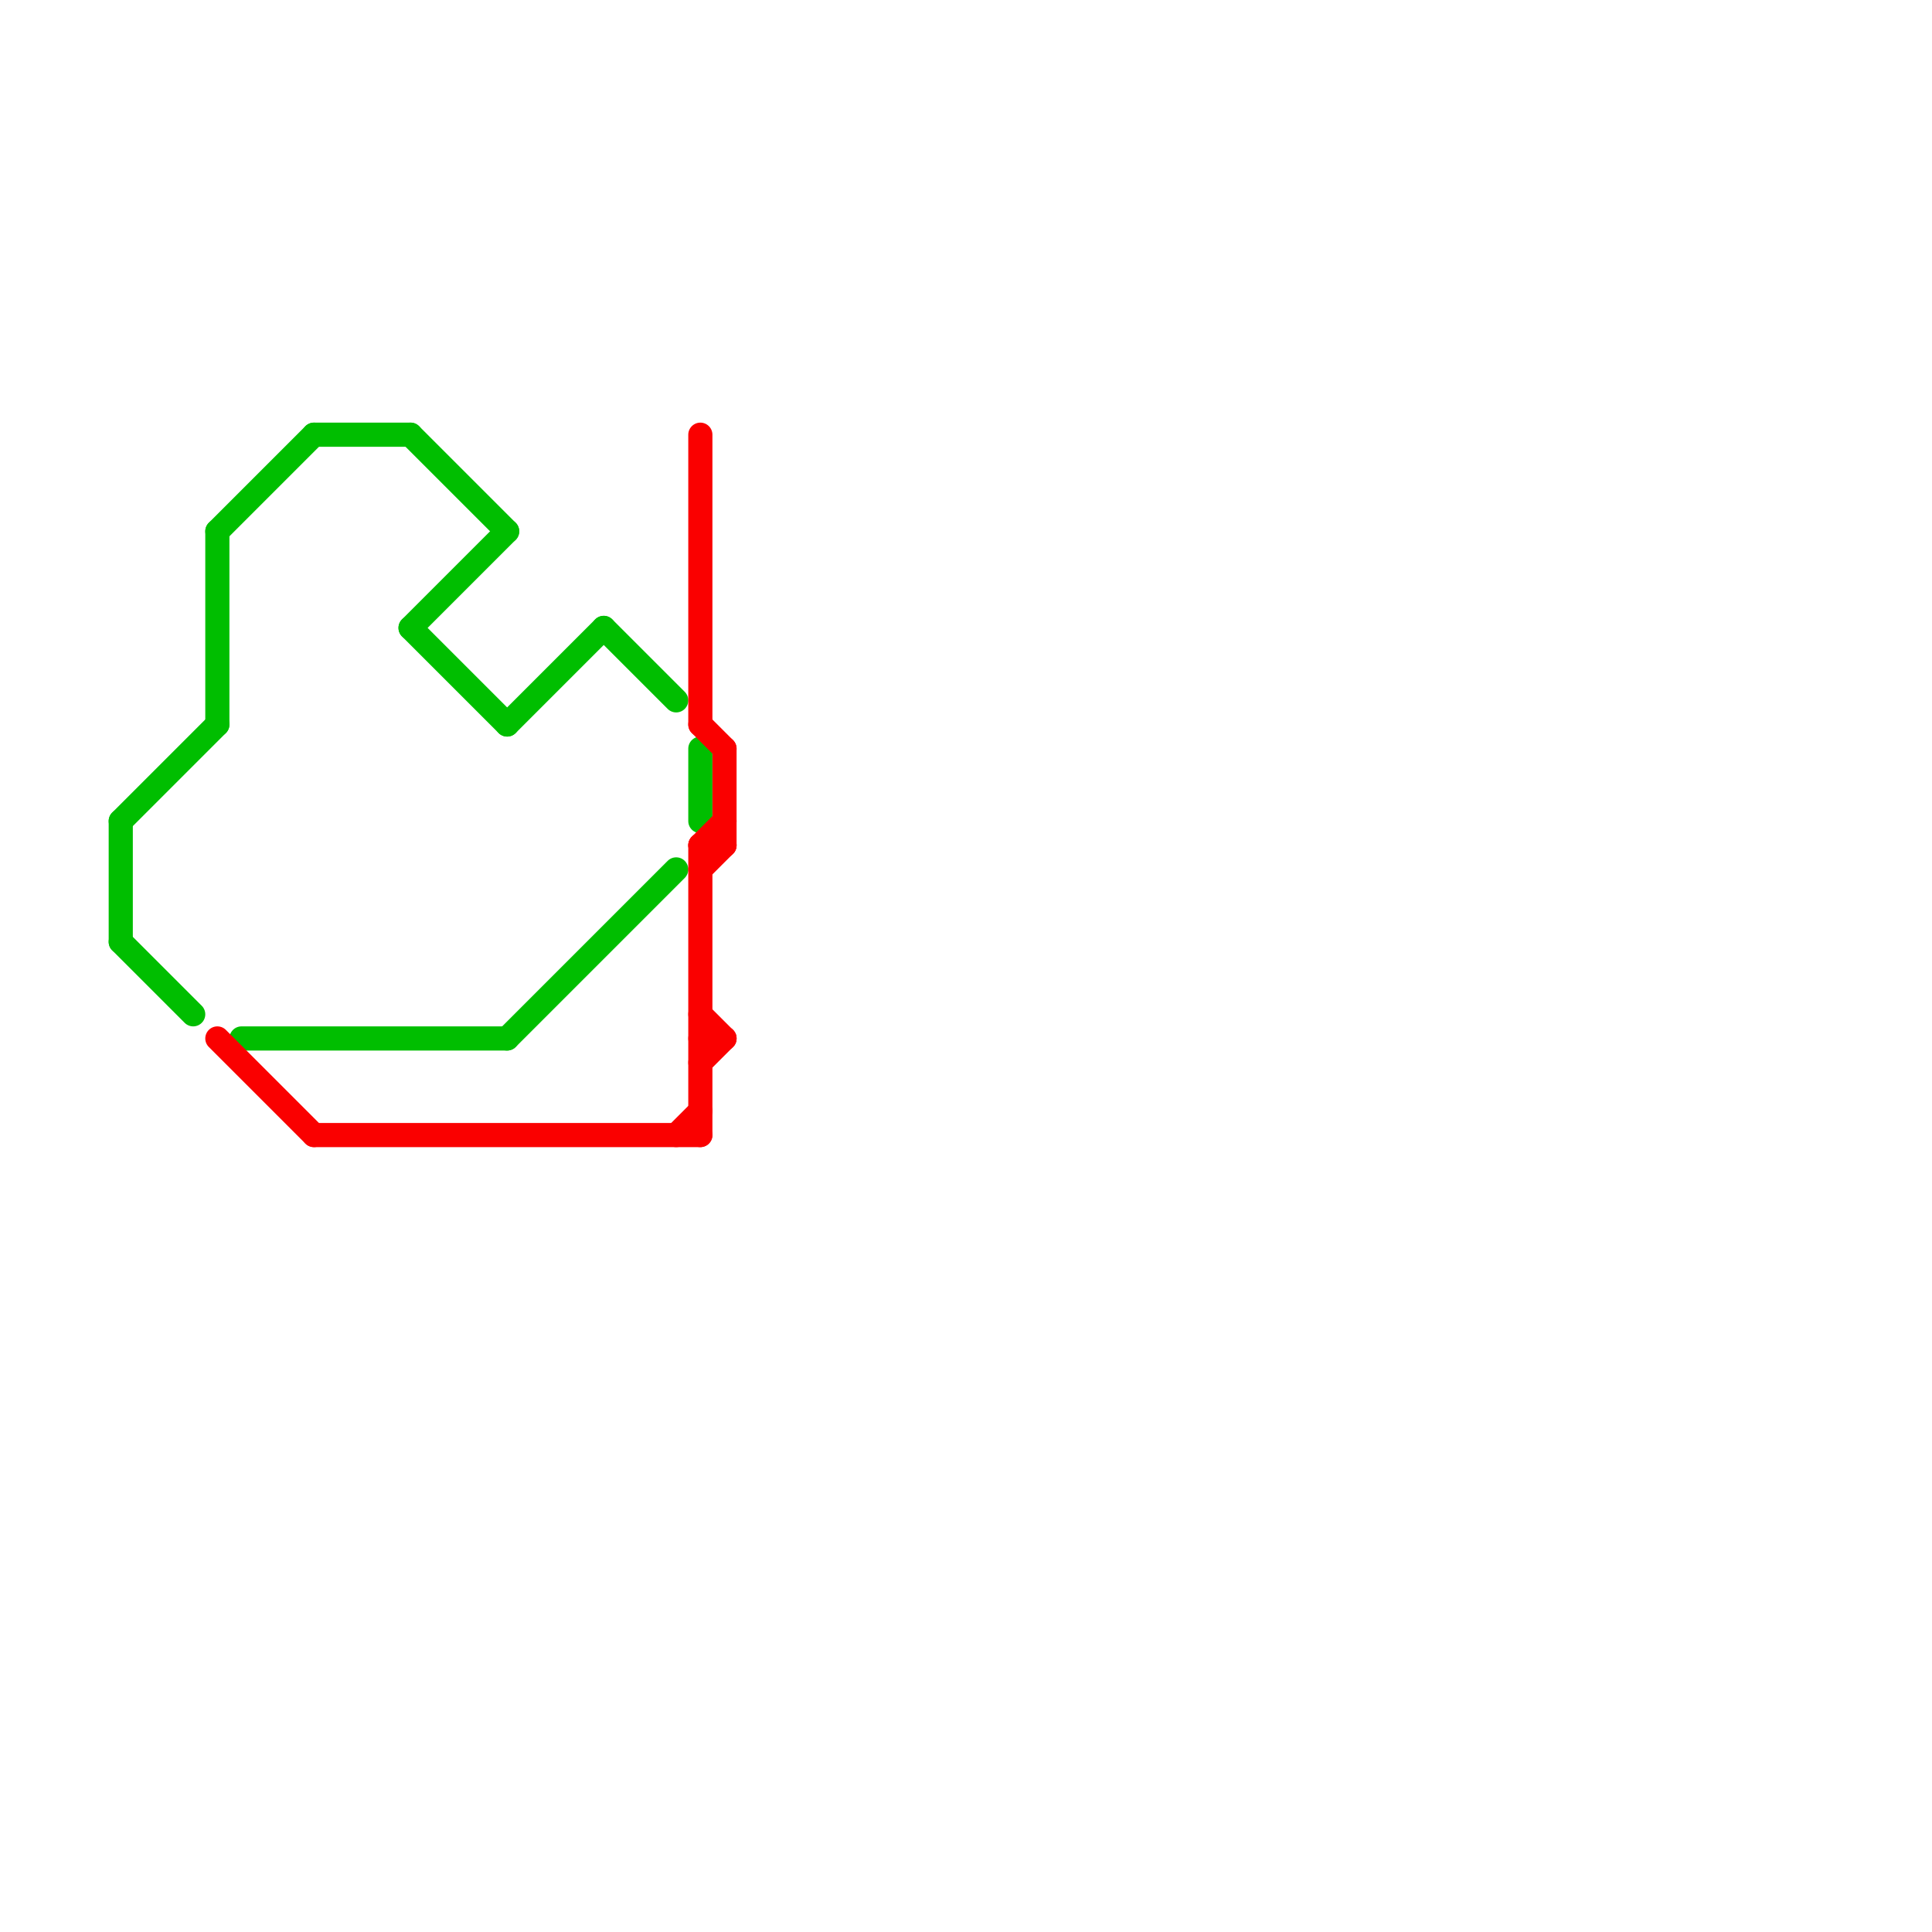 
<svg version="1.1" xmlns="http://www.w3.org/2000/svg" viewBox="0 0 80 80">
<style>text { font: 1px Helvetica; font-weight: 600; white-space: pre; dominant-baseline: central; } line { stroke-width: 1; fill: none; stroke-linecap: round; stroke-linejoin: round; } .c0 { stroke: #00be00 } .c1 { stroke: #fa0000 }</style><defs><g id="wm-xf"><circle r="1.2" fill="#000"/><circle r="0.9" fill="#fff"/><circle r="0.6" fill="#000"/><circle r="0.3" fill="#fff"/></g><g id="wm"><circle r="0.6" fill="#000"/><circle r="0.3" fill="#fff"/></g></defs><line class="c0" x1="17" y1="26" x2="21" y2="30"/><line class="c0" x1="5" y1="34" x2="9" y2="30"/><line class="c0" x1="9" y1="22" x2="13" y2="18"/><line class="c0" x1="17" y1="18" x2="21" y2="22"/><line class="c0" x1="13" y1="18" x2="17" y2="18"/><line class="c0" x1="5" y1="34" x2="5" y2="39"/><line class="c0" x1="21" y1="30" x2="25" y2="26"/><line class="c0" x1="10" y1="43" x2="21" y2="43"/><line class="c0" x1="29" y1="31" x2="29" y2="34"/><line class="c0" x1="9" y1="22" x2="9" y2="30"/><line class="c0" x1="21" y1="43" x2="28" y2="36"/><line class="c0" x1="17" y1="26" x2="21" y2="22"/><line class="c0" x1="5" y1="39" x2="8" y2="42"/><line class="c0" x1="25" y1="26" x2="28" y2="29"/><line class="c1" x1="29" y1="18" x2="29" y2="30"/><line class="c1" x1="29" y1="35" x2="30" y2="35"/><line class="c1" x1="29" y1="44" x2="30" y2="43"/><line class="c1" x1="13" y1="47" x2="29" y2="47"/><line class="c1" x1="28" y1="47" x2="29" y2="46"/><line class="c1" x1="30" y1="31" x2="30" y2="35"/><line class="c1" x1="29" y1="43" x2="30" y2="43"/><line class="c1" x1="29" y1="35" x2="30" y2="34"/><line class="c1" x1="29" y1="42" x2="30" y2="43"/><line class="c1" x1="29" y1="36" x2="30" y2="35"/><line class="c1" x1="9" y1="43" x2="13" y2="47"/><line class="c1" x1="29" y1="30" x2="30" y2="31"/><line class="c1" x1="29" y1="35" x2="29" y2="47"/>
</svg>
